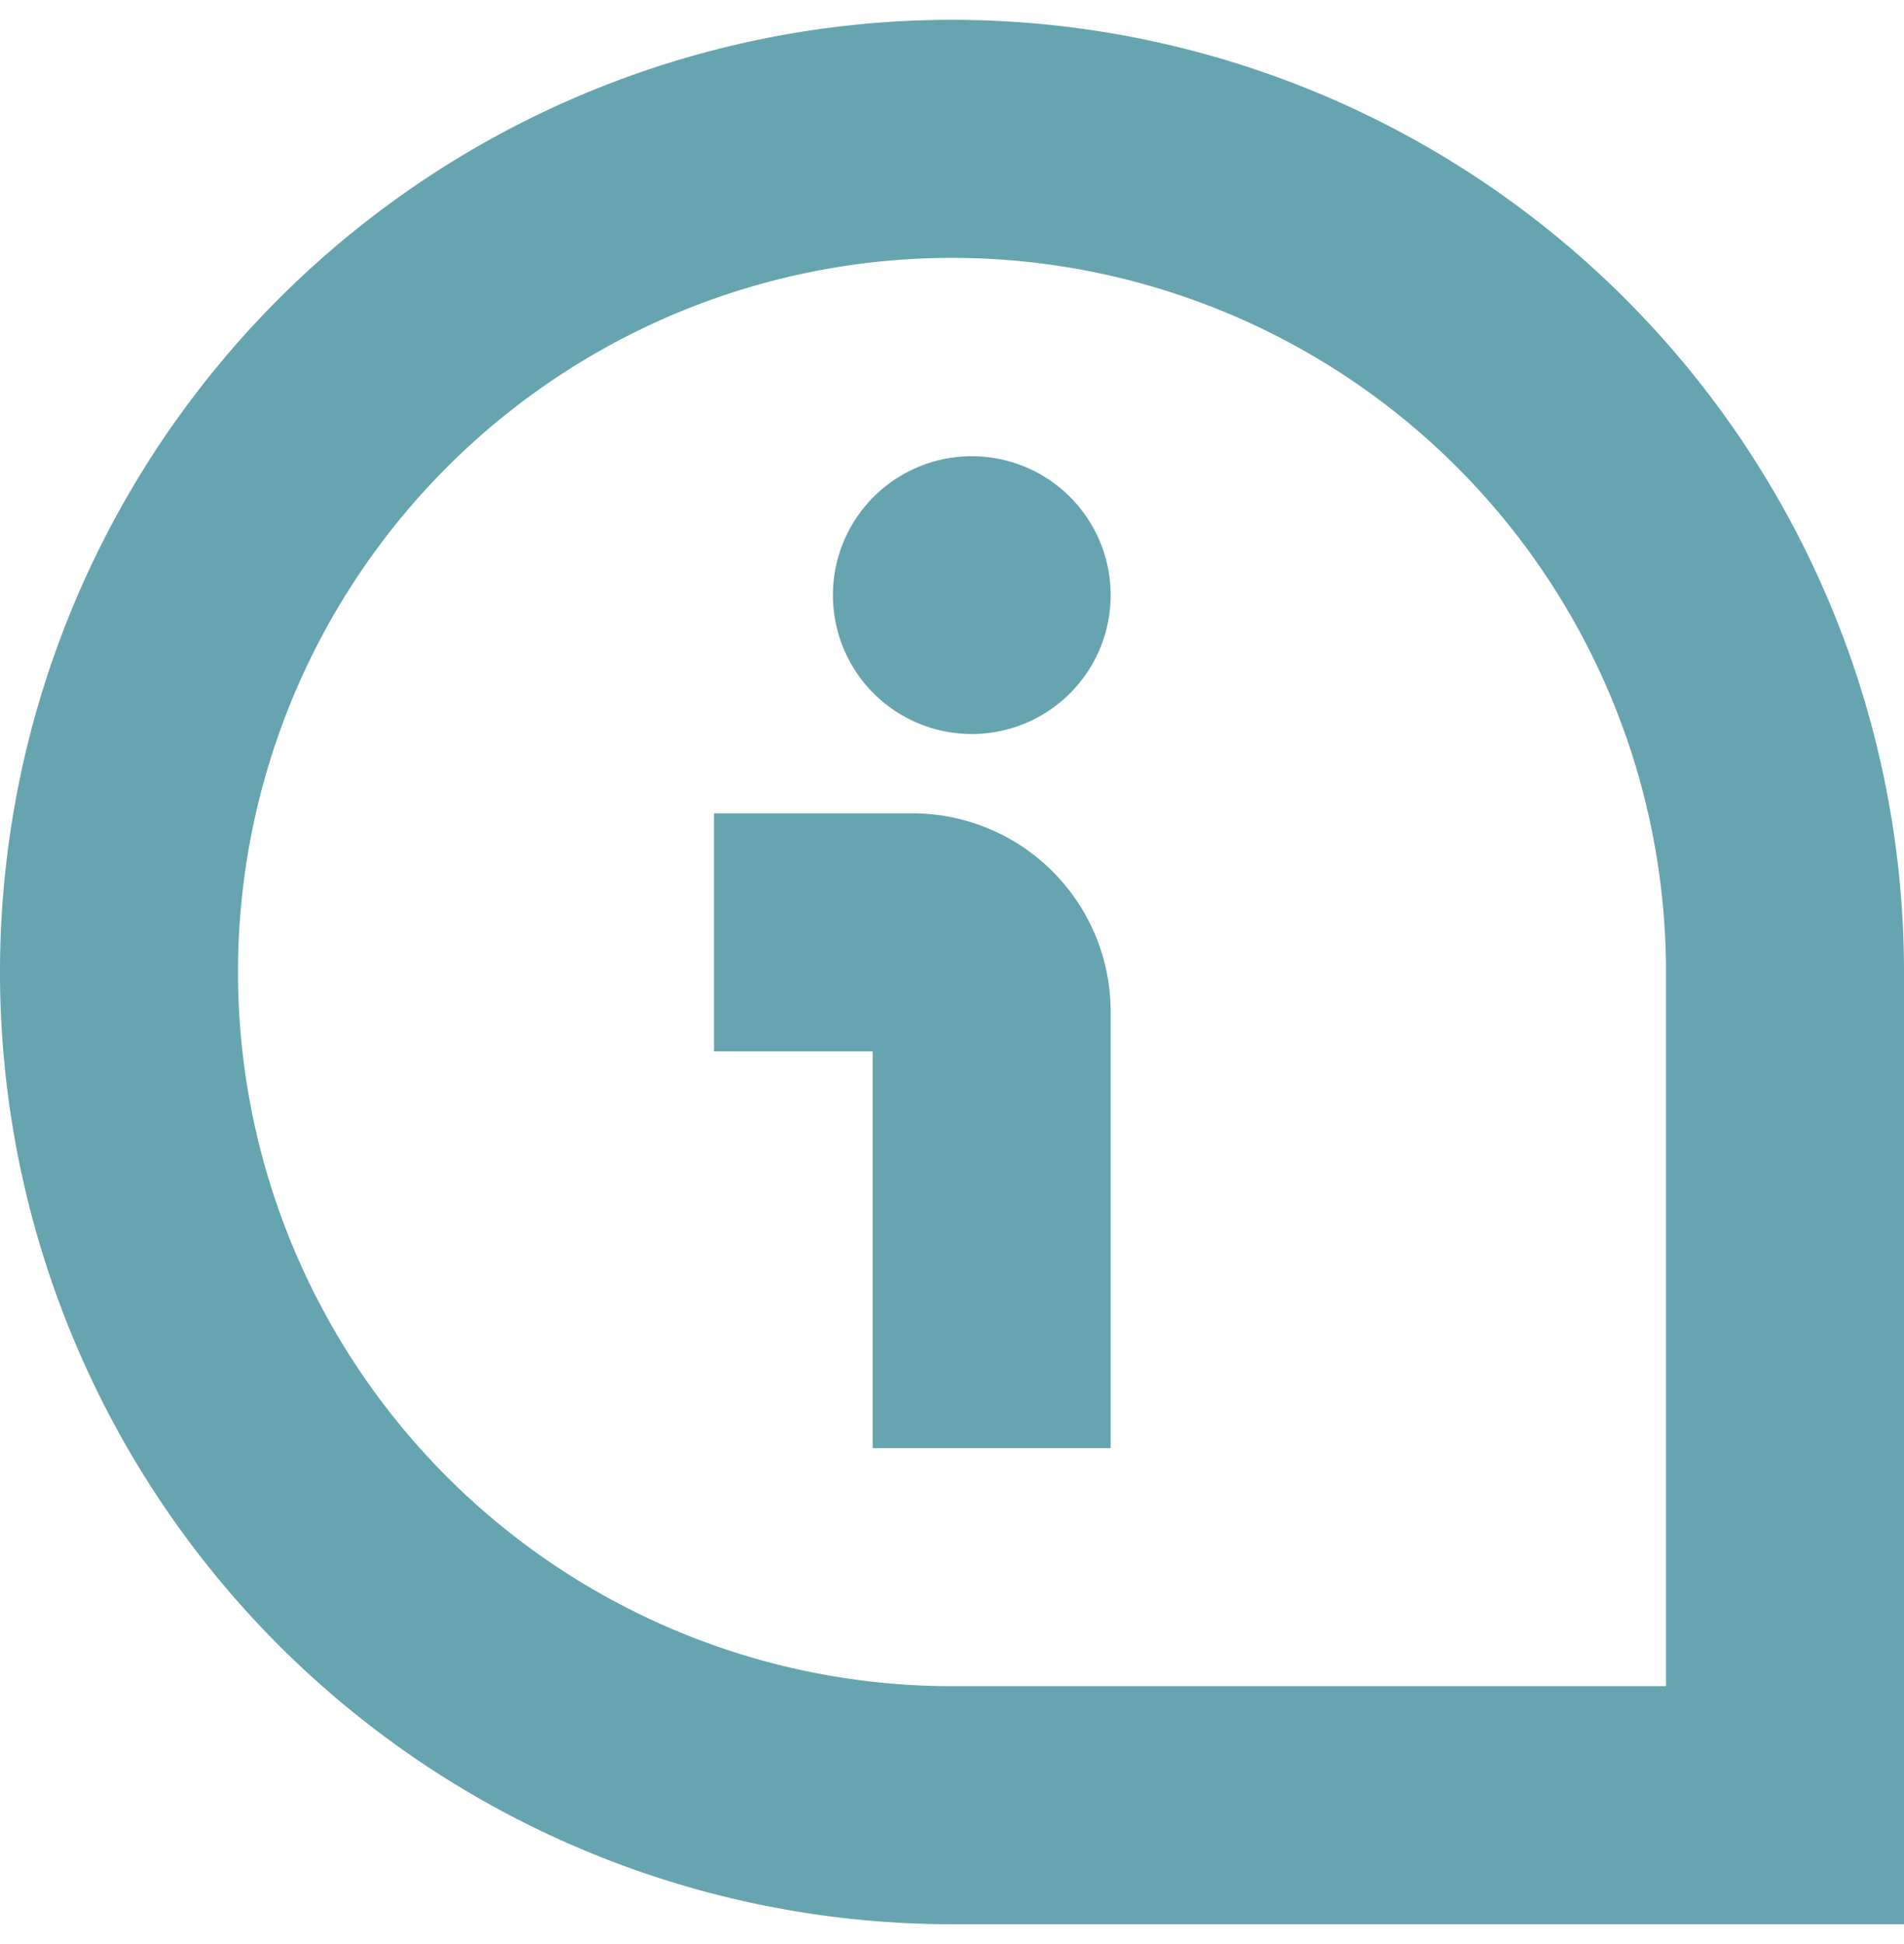 <?xml version="1.0" encoding="utf-8"?>
<svg xmlns="http://www.w3.org/2000/svg" width="48" height="49" fill="none">
  <g clip-path="url(#a)">
    <path fill="#66A4B0" d="M28 15a3.5 3.5 0 1 1-7.002 0A3.5 3.5 0 0 1 28 15Zm20 9.5a24 24 0 1 0-24 24h24v-24Zm-6 0v18H24a18 18 0 1 1 18-18Zm-14 1a5 5 0 0 0-5-5h-5v6h4v10h6v-11Z"/>
  </g>
  <defs>
    <clipPath id="a">
      <path fill="#fff" d="M0 .5h48v48H0z"/>
    </clipPath>
  </defs>
</svg>